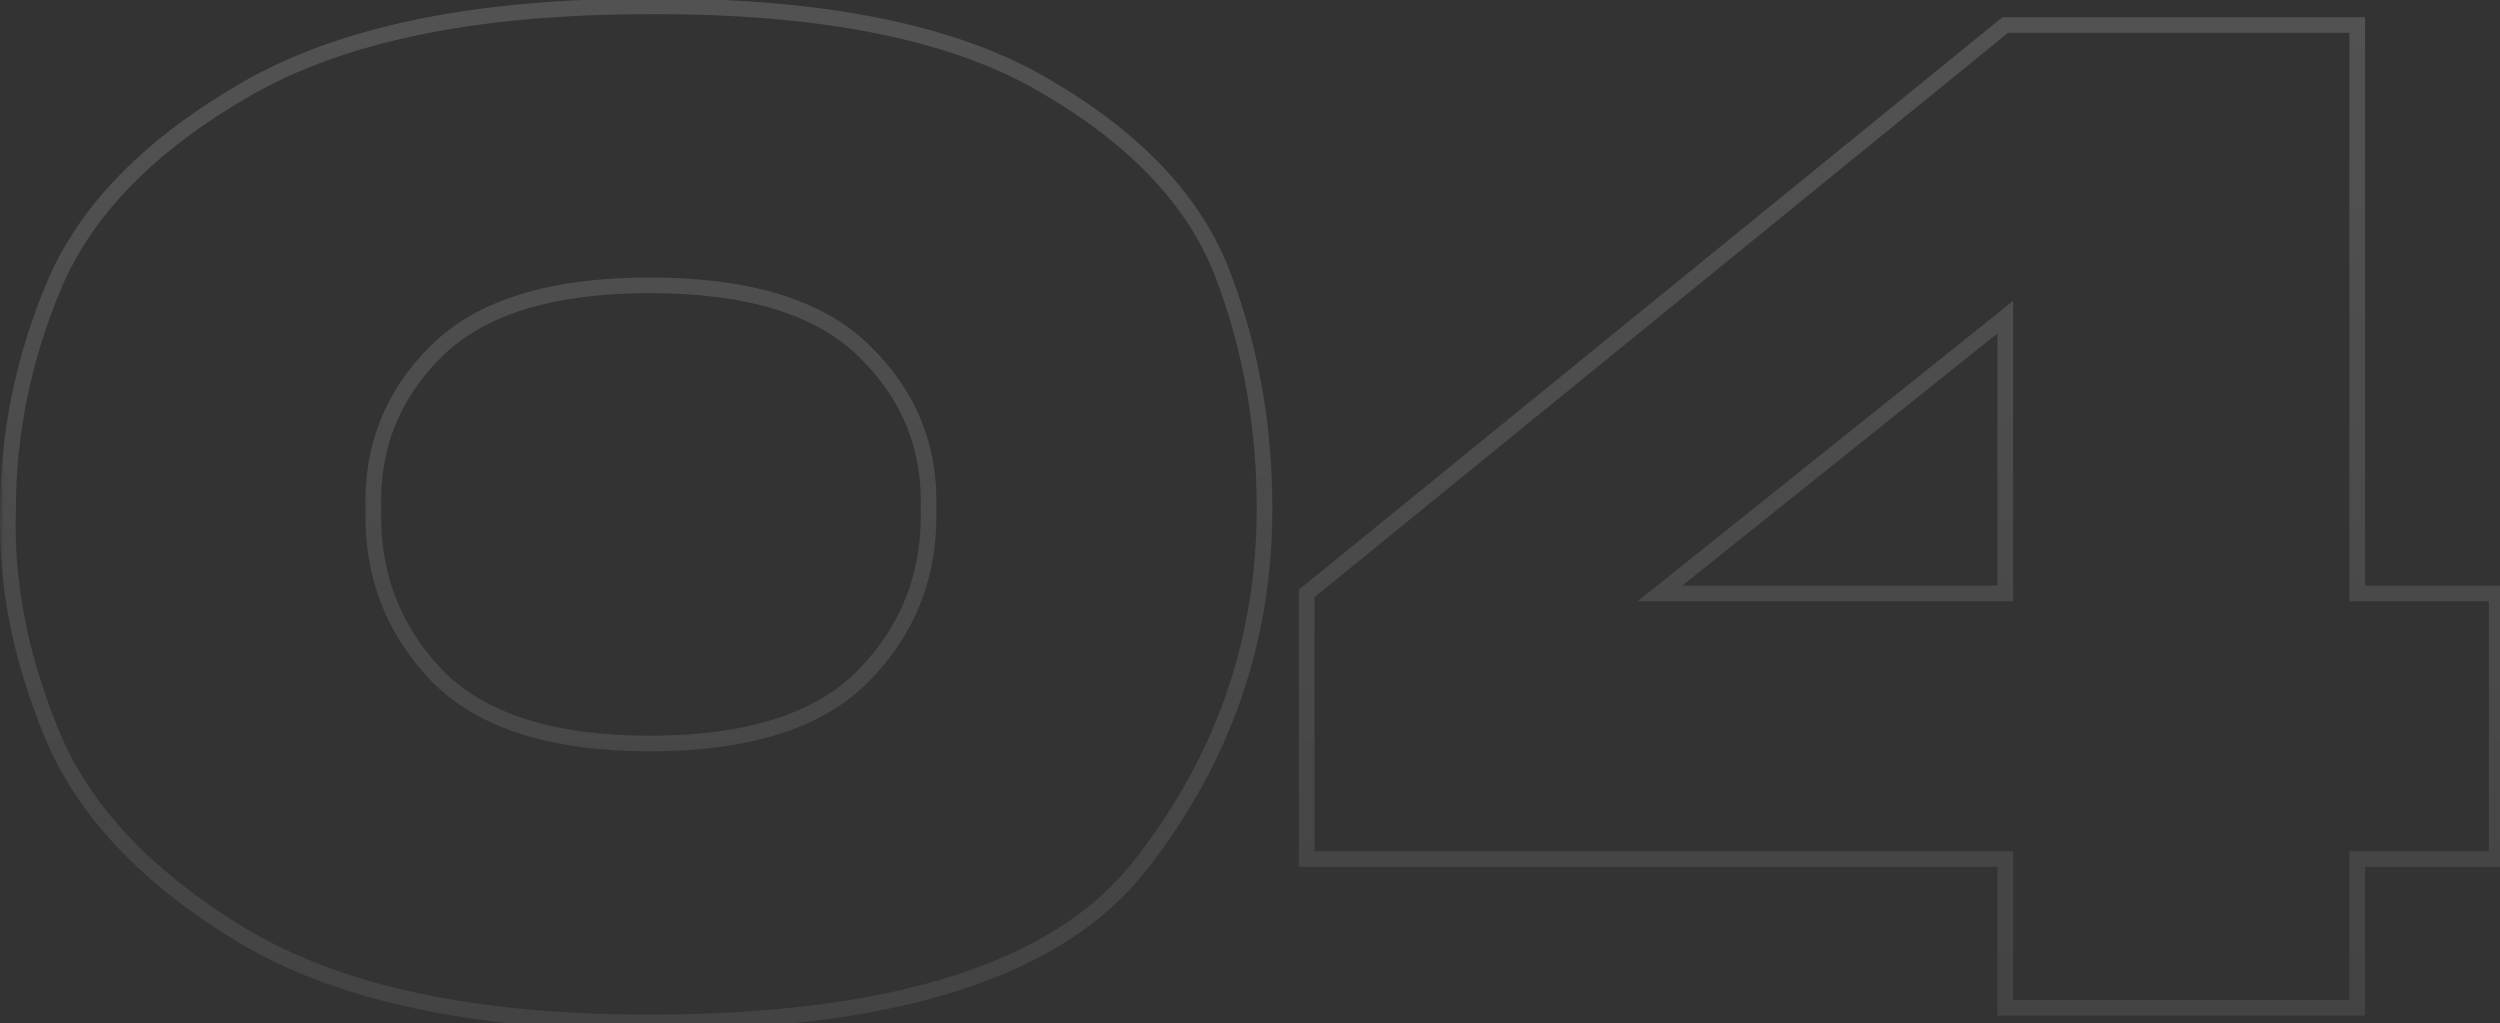 <?xml version="1.0" encoding="UTF-8"?> <svg xmlns="http://www.w3.org/2000/svg" width="320" height="131" viewBox="0 0 320 131" fill="none"><rect x="0" y="0" width="320" height="131" fill="#333333" stroke="none"/> <mask id="path-1-outside-1_5081_223" maskUnits="userSpaceOnUse" x="0" y="-1" width="321" height="133" fill="black"> <rect fill="white" y="-1" width="321" height="133"></rect> <path d="M82.98 0.82C105.193 0.707 122.137 4.107 133.81 11.02C145.483 17.82 153.077 25.923 156.59 35.33C160.103 44.623 161.86 54.54 161.86 65.08C161.86 81.967 156.59 97.153 146.05 110.64C135.623 124.127 114.6 130.87 82.98 130.87C60.767 130.87 43.483 127.187 31.13 119.82C18.89 112.453 10.73 103.84 6.65 93.98C2.57 84.12 0.7 74.487 1.04 65.08C1.04 55.333 3.023 45.757 6.99 36.35C11.07 26.83 19.173 18.557 31.3 11.53C43.54 4.39 60.767 0.82 82.98 0.82ZM83.15 95.17C95.73 95.17 104.853 92.28 110.52 86.5C116.3 80.607 119.077 73.467 118.85 65.08C119.077 57.147 116.3 50.403 110.52 44.85C104.853 39.297 95.73 36.52 83.15 36.52C70.683 36.52 61.617 39.297 55.95 44.85C50.283 50.403 47.563 57.147 47.79 65.08C47.563 73.467 50.283 80.607 55.95 86.5C61.617 92.28 70.683 95.17 83.15 95.17ZM301.724 75.96H319.574V109.96H301.724V129H256.674V109.96H167.254V75.96L256.674 3.2H301.724V75.96ZM256.674 40.6L212.474 75.96H256.674V40.6Z"></path> </mask> <path d="M82.98 0.82V1.82L82.985 1.82L82.98 0.82ZM133.81 11.02L133.3 11.88L133.307 11.884L133.81 11.02ZM156.59 35.33L155.653 35.68L155.655 35.684L156.59 35.33ZM146.05 110.64L145.262 110.024L145.259 110.028L146.05 110.64ZM31.13 119.82L30.614 120.677L30.618 120.679L31.13 119.82ZM6.65 93.98L7.574 93.598L6.65 93.98ZM1.04 65.08L2.039 65.116L2.04 65.098V65.08H1.04ZM6.99 36.35L6.071 35.956L6.069 35.961L6.99 36.35ZM31.3 11.53L31.801 12.395L31.804 12.394L31.3 11.53ZM110.52 86.5L109.806 85.8L109.806 85.8L110.52 86.5ZM118.85 65.08L117.85 65.051L117.85 65.079L117.85 65.107L118.85 65.08ZM110.52 44.85L109.82 45.564L109.827 45.571L110.52 44.85ZM55.95 44.85L55.25 44.136L55.95 44.85ZM47.79 65.08L48.79 65.107L48.79 65.079L48.79 65.051L47.79 65.08ZM55.95 86.5L55.229 87.193L55.236 87.2L55.95 86.5ZM82.985 1.82C105.121 1.707 121.853 5.101 133.3 11.88L134.32 10.16C122.421 3.113 105.266 -0.294 82.975 -0.18L82.985 1.82ZM133.307 11.884C144.849 18.608 152.245 26.554 155.653 35.68L157.527 34.98C153.909 25.293 146.117 17.032 134.313 10.156L133.307 11.884ZM155.655 35.684C159.123 44.857 160.86 54.653 160.86 65.08H162.86C162.86 54.427 161.084 44.389 157.525 34.976L155.655 35.684ZM160.86 65.08C160.86 81.74 155.667 96.711 145.262 110.024L146.838 111.256C157.513 97.596 162.86 82.193 162.86 65.08H160.86ZM145.259 110.028C135.134 123.125 114.539 129.87 82.98 129.87V131.87C114.661 131.87 136.113 125.129 146.841 111.252L145.259 110.028ZM82.98 129.87C60.857 129.87 43.778 126.198 31.642 118.961L30.618 120.679C43.188 128.175 60.676 131.87 82.98 131.87V129.87ZM31.646 118.963C19.527 111.67 11.548 103.202 7.574 93.598L5.726 94.362C9.912 104.477 18.253 113.237 30.614 120.677L31.646 118.963ZM7.574 93.598C3.542 83.852 1.705 74.362 2.039 65.116L0.041 65.044C-0.305 74.612 1.599 84.388 5.726 94.362L7.574 93.598ZM2.04 65.08C2.04 55.473 3.994 46.028 7.911 36.739L6.069 35.961C2.053 45.485 0.04 55.194 0.04 65.08H2.04ZM7.909 36.744C11.879 27.481 19.796 19.352 31.801 12.395L30.799 10.665C18.551 17.762 10.261 26.179 6.071 35.956L7.909 36.744ZM31.804 12.394C43.828 5.38 60.852 1.82 82.98 1.82V-0.18C60.681 -0.18 43.252 3.4 30.796 10.666L31.804 12.394ZM83.15 96.17C95.853 96.17 105.297 93.255 111.234 87.2L109.806 85.8C104.409 91.305 95.607 94.17 83.15 94.17V96.17ZM111.234 87.2C117.207 81.11 120.083 73.706 119.85 65.053L117.85 65.107C118.07 73.228 115.393 80.104 109.806 85.8L111.234 87.2ZM119.85 65.109C120.084 56.89 117.194 49.875 111.213 44.129L109.827 45.571C115.406 50.931 118.069 57.403 117.85 65.051L119.85 65.109ZM111.22 44.136C105.282 38.317 95.844 35.52 83.15 35.52V37.52C95.616 37.52 104.424 40.276 109.82 45.564L111.22 44.136ZM83.15 35.52C70.566 35.52 61.186 38.318 55.25 44.136L56.65 45.564C62.047 40.275 70.8 37.52 83.15 37.52V35.52ZM55.25 44.136C49.384 49.884 46.556 56.897 46.79 65.109L48.79 65.051C48.571 57.397 51.182 50.922 56.65 45.564L55.25 44.136ZM46.79 65.053C46.557 73.7 49.371 81.101 55.229 87.193L56.671 85.807C51.195 80.112 48.57 73.234 48.79 65.107L46.79 65.053ZM55.236 87.2C61.171 93.254 70.557 96.17 83.15 96.17V94.17C70.81 94.17 62.062 91.306 56.664 85.8L55.236 87.2ZM301.724 75.96H300.724V76.96H301.724V75.96ZM319.574 75.96H320.574V74.96H319.574V75.96ZM319.574 109.96V110.96H320.574V109.96H319.574ZM301.724 109.96V108.96H300.724V109.96H301.724ZM301.724 129V130H302.724V129H301.724ZM256.674 129H255.674V130H256.674V129ZM256.674 109.96H257.674V108.96H256.674V109.96ZM167.254 109.96H166.254V110.96H167.254V109.96ZM167.254 75.96L166.622 75.184L166.254 75.484V75.96H167.254ZM256.674 3.2V2.2H256.318L256.042 2.424L256.674 3.2ZM301.724 3.2H302.724V2.2H301.724V3.2ZM256.674 40.6H257.674V38.519L256.049 39.819L256.674 40.6ZM212.474 75.96L211.849 75.179L209.623 76.96H212.474V75.96ZM256.674 75.96V76.96H257.674V75.96H256.674ZM301.724 76.96H319.574V74.96H301.724V76.96ZM318.574 75.96V109.96H320.574V75.96H318.574ZM319.574 108.96H301.724V110.96H319.574V108.96ZM300.724 109.96V129H302.724V109.96H300.724ZM301.724 128H256.674V130H301.724V128ZM257.674 129V109.96H255.674V129H257.674ZM256.674 108.96H167.254V110.96H256.674V108.96ZM168.254 109.96V75.96H166.254V109.96H168.254ZM167.885 76.736L257.305 3.976L256.042 2.424L166.622 75.184L167.885 76.736ZM256.674 4.2H301.724V2.2H256.674V4.2ZM300.724 3.2V75.96H302.724V3.2H300.724ZM256.049 39.819L211.849 75.179L213.098 76.741L257.298 41.381L256.049 39.819ZM212.474 76.96H256.674V74.96H212.474V76.96ZM257.674 75.96V40.6H255.674V75.96H257.674Z" fill="url(#paint0_linear_5081_223)" fill-opacity="0.2" mask="url(#path-1-outside-1_5081_223)"></path> <defs> <linearGradient id="paint0_linear_5081_223" x1="136.82" y1="-79" x2="136.82" y2="268.5" gradientUnits="userSpaceOnUse"> <stop stop-color="white"></stop> <stop offset="1" stop-color="white" stop-opacity="0"></stop> </linearGradient> </defs> </svg> 
